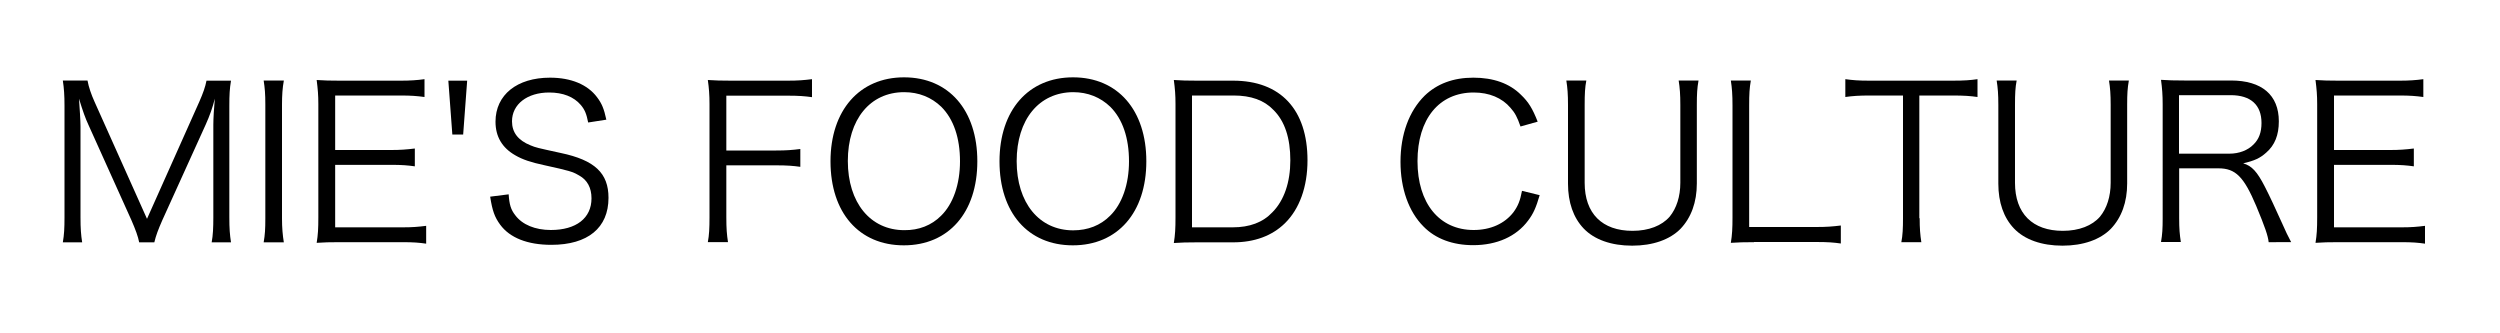 <?xml version="1.0" encoding="utf-8"?>
<!-- Generator: Adobe Illustrator 23.0.0, SVG Export Plug-In . SVG Version: 6.00 Build 0)  -->
<svg version="1.1" id="レイヤー_1" xmlns="http://www.w3.org/2000/svg" xmlns:xlink="http://www.w3.org/1999/xlink" x="0px"
	 y="0px" width="150px" height="20px" viewBox="0 0 150 20" style="enable-background:new 0 0 150 20;" xml:space="preserve">
<g>
	<path d="M5.31,7.5C5.12,7.09,4.98,6.7,4.74,5.92c0.04,0.55,0.09,1.34,0.09,1.65v5.46c0,0.68,0.03,1.07,0.1,1.51H3.77
		c0.08-0.47,0.1-0.84,0.1-1.51V6.35c0-0.64-0.03-1.05-0.1-1.52h1.48C5.32,5.22,5.48,5.68,5.67,6.1l3.15,7.03l3.14-7.03
		c0.22-0.5,0.36-0.89,0.43-1.26h1.47c-0.08,0.48-0.1,0.85-0.1,1.52v6.67c0,0.7,0.03,1.05,0.1,1.51H12.7c0.08-0.43,0.1-0.89,0.1-1.51
		V7.49c0-0.36,0.04-1.05,0.09-1.57c-0.13,0.52-0.31,1.03-0.55,1.56l-2.6,5.73c-0.25,0.57-0.38,0.91-0.48,1.33H8.35
		c-0.06-0.33-0.22-0.77-0.47-1.34L5.31,7.5z"/>
	<path d="M17.03,4.84c-0.08,0.42-0.11,0.89-0.11,1.43v6.84c0,0.56,0.04,1,0.11,1.43h-1.21c0.08-0.47,0.1-0.79,0.1-1.43V6.26
		c0-0.64-0.03-0.97-0.1-1.43H17.03z"/>
	<path d="M25.57,14.62c-0.41-0.06-0.75-0.09-1.43-0.09H20.4c-0.61,0-0.97,0.01-1.4,0.04c0.08-0.48,0.1-0.87,0.1-1.52v-6.8
		c0-0.55-0.03-0.89-0.1-1.45c0.45,0.03,0.79,0.04,1.4,0.04h3.64c0.56,0,1-0.03,1.43-0.09v1.07c-0.45-0.06-0.79-0.09-1.43-0.09h-3.93
		v3.27h3.35c0.56,0,0.94-0.03,1.43-0.09v1.07c-0.43-0.06-0.77-0.09-1.43-0.09h-3.35v3.75h4.04c0.59,0,0.94-0.03,1.42-0.09V14.62z"/>
	<path d="M28.03,4.84l-0.24,3.23h-0.65l-0.24-3.23H28.03z"/>
	<path d="M35.29,7.35c-0.1-0.51-0.2-0.77-0.45-1.06c-0.41-0.48-1.06-0.74-1.89-0.74c-1.31,0-2.23,0.7-2.23,1.73
		c0,0.66,0.36,1.14,1.11,1.44c0.34,0.14,0.36,0.14,1.82,0.46c2.04,0.43,2.86,1.21,2.86,2.69c0,1.8-1.24,2.82-3.43,2.82
		c-1.43,0-2.49-0.42-3.07-1.21c-0.33-0.45-0.47-0.84-0.6-1.68l1.11-0.14c0.04,0.61,0.13,0.92,0.4,1.26
		c0.42,0.56,1.19,0.88,2.13,0.88c1.52,0,2.44-0.71,2.44-1.9c0-0.63-0.25-1.1-0.74-1.37c-0.42-0.24-0.56-0.28-2.1-0.62
		c-0.8-0.17-1.3-0.34-1.73-0.59c-0.79-0.45-1.19-1.12-1.19-2.02c0-1.61,1.29-2.64,3.27-2.64c1.26,0,2.25,0.41,2.82,1.17
		c0.29,0.38,0.42,0.7,0.56,1.35L35.29,7.35z"/>
	<path d="M43.58,13.04c0,0.69,0.03,1.03,0.1,1.49h-1.21c0.08-0.43,0.1-0.83,0.1-1.49V6.25c0-0.55-0.03-0.96-0.1-1.45
		c0.45,0.03,0.79,0.04,1.4,0.04h3.38c0.63,0,0.98-0.03,1.47-0.09v1.08c-0.42-0.06-0.79-0.09-1.47-0.09h-3.67v3.29h2.99
		c0.61,0,0.98-0.03,1.45-0.09v1.07c-0.42-0.06-0.79-0.09-1.45-0.09h-2.99V13.04z"/>
	<path d="M58.64,9.68c0,3.07-1.72,5.04-4.41,5.04c-2.69,0-4.4-1.96-4.4-5.04c0-3.06,1.74-5.04,4.41-5.04
		C56.93,4.64,58.64,6.61,58.64,9.68z M56.46,12.95c0.73-0.71,1.14-1.9,1.14-3.27c0-1.4-0.38-2.53-1.12-3.27
		c-0.59-0.57-1.35-0.88-2.23-0.88c-2.04,0-3.38,1.63-3.38,4.13c0,2.5,1.35,4.15,3.39,4.15C55.13,13.82,55.89,13.52,56.46,12.95z"/>
	<path d="M68.78,9.68c0,3.07-1.72,5.04-4.41,5.04c-2.69,0-4.4-1.96-4.4-5.04c0-3.06,1.73-5.04,4.41-5.04
		C67.07,4.64,68.78,6.61,68.78,9.68z M66.6,12.95c0.73-0.71,1.14-1.9,1.14-3.27c0-1.4-0.38-2.53-1.12-3.27
		c-0.59-0.57-1.35-0.88-2.23-0.88C62.34,5.54,61,7.17,61,9.67c0,2.5,1.35,4.15,3.39,4.15C65.28,13.82,66.03,13.52,66.6,12.95z"/>
	<path d="M70.53,6.25c0-0.55-0.03-0.92-0.1-1.45c0.45,0.03,0.79,0.04,1.4,0.04h2.16c2.84,0,4.46,1.73,4.46,4.78
		c0,1.59-0.48,2.92-1.36,3.78c-0.77,0.75-1.82,1.14-3.1,1.14h-2.16c-0.61,0-0.96,0.01-1.4,0.04c0.08-0.5,0.1-0.88,0.1-1.52V6.25z
		 M73.96,13.64c1.01,0,1.81-0.29,2.39-0.91c0.7-0.71,1.07-1.8,1.07-3.11c0-1.33-0.33-2.35-1.01-3.02c-0.56-0.59-1.35-0.87-2.4-0.87
		h-2.49v7.91H73.96z"/>
	<path d="M91.23,7.59c-0.19-0.55-0.33-0.82-0.6-1.12c-0.51-0.6-1.28-0.92-2.21-0.92c-2.07,0-3.37,1.58-3.37,4.12
		c0,2.53,1.31,4.13,3.37,4.13c1.01,0,1.86-0.38,2.39-1.07c0.27-0.37,0.4-0.69,0.51-1.28l1.06,0.26c-0.22,0.75-0.38,1.11-0.69,1.52
		c-0.71,0.96-1.88,1.48-3.3,1.48c-1.22,0-2.26-0.38-2.98-1.12c-0.89-0.89-1.38-2.28-1.38-3.88c0-1.65,0.51-3.04,1.45-3.97
		c0.74-0.71,1.71-1.08,2.92-1.08c1.2,0,2.17,0.34,2.86,1.03c0.45,0.43,0.69,0.82,1,1.61L91.23,7.59z"/>
	<path d="M101.91,4.84c-0.08,0.45-0.1,0.8-0.1,1.44v4.73c0,1.12-0.34,2.05-0.98,2.72c-0.64,0.65-1.66,1.01-2.9,1.01
		c-1.25,0-2.27-0.36-2.91-1.03c-0.62-0.65-0.94-1.57-0.94-2.69V6.3c0-0.65-0.03-1.02-0.1-1.47h1.2c-0.08,0.41-0.1,0.79-0.1,1.47
		v4.67c0,1.84,1.05,2.88,2.87,2.88c0.98,0,1.76-0.31,2.23-0.85c0.41-0.5,0.64-1.21,0.64-2.03V6.3c0-0.64-0.03-1.02-0.1-1.47H101.91z
		"/>
	<path d="M105.24,14.53c-0.59,0-0.94,0.01-1.39,0.04c0.08-0.48,0.1-0.89,0.1-1.52V6.34c0-0.66-0.03-1.06-0.1-1.51h1.2
		c-0.08,0.47-0.1,0.8-0.1,1.51v7.28h4.02c0.64,0,0.98-0.03,1.48-0.09v1.08c-0.41-0.06-0.77-0.09-1.48-0.09H105.24z"/>
	<path d="M115.18,13.09c0,0.62,0.03,0.98,0.1,1.44h-1.2c0.08-0.4,0.1-0.84,0.1-1.44V5.73h-1.99c-0.65,0-1.05,0.03-1.47,0.09V4.75
		c0.45,0.06,0.78,0.09,1.45,0.09h4.97c0.74,0,1.08-0.03,1.51-0.09v1.07c-0.42-0.06-0.79-0.09-1.51-0.09h-1.98V13.09z"/>
	<path d="M127.73,4.84c-0.08,0.45-0.1,0.8-0.1,1.44v4.73c0,1.12-0.34,2.05-0.98,2.72c-0.64,0.65-1.66,1.01-2.9,1.01
		c-1.25,0-2.27-0.36-2.91-1.03c-0.62-0.65-0.94-1.57-0.94-2.69V6.3c0-0.65-0.03-1.02-0.1-1.47h1.2c-0.08,0.41-0.1,0.79-0.1,1.47
		v4.67c0,1.84,1.05,2.88,2.87,2.88c0.98,0,1.76-0.31,2.23-0.85c0.41-0.5,0.64-1.21,0.64-2.03V6.3c0-0.64-0.03-1.02-0.1-1.47H127.73z
		"/>
	<path d="M136.12,14.53c-0.04-0.38-0.22-0.91-0.75-2.18c-0.74-1.75-1.24-2.25-2.26-2.25h-2.36v2.98c0,0.65,0.03,0.98,0.1,1.44h-1.19
		c0.08-0.46,0.1-0.8,0.1-1.43V6.26c0-0.55-0.03-0.96-0.1-1.47c0.45,0.03,0.8,0.04,1.39,0.04h2.81c1.85,0,2.87,0.87,2.87,2.45
		c0,0.82-0.24,1.43-0.76,1.88c-0.37,0.33-0.69,0.48-1.38,0.64c0.52,0.15,0.84,0.5,1.3,1.4c0.31,0.6,0.61,1.26,1.01,2.14
		c0.22,0.5,0.4,0.88,0.57,1.19H136.12z M133.77,9.22c0.57,0,1.1-0.2,1.44-0.55c0.33-0.32,0.48-0.74,0.48-1.29
		c0-1.08-0.64-1.67-1.85-1.67h-3.1v3.51H133.77z"/>
	<path d="M145.5,14.62c-0.41-0.06-0.75-0.09-1.43-0.09h-3.74c-0.61,0-0.97,0.01-1.4,0.04c0.08-0.48,0.1-0.87,0.1-1.52v-6.8
		c0-0.55-0.03-0.89-0.1-1.45c0.45,0.03,0.79,0.04,1.4,0.04h3.64c0.56,0,0.99-0.03,1.43-0.09v1.07c-0.45-0.06-0.79-0.09-1.43-0.09
		h-3.93v3.27h3.36c0.56,0,0.94-0.03,1.43-0.09v1.07c-0.43-0.06-0.77-0.09-1.43-0.09h-3.36v3.75h4.04c0.59,0,0.94-0.03,1.42-0.09
		V14.62z"/>
</g>
</svg>
